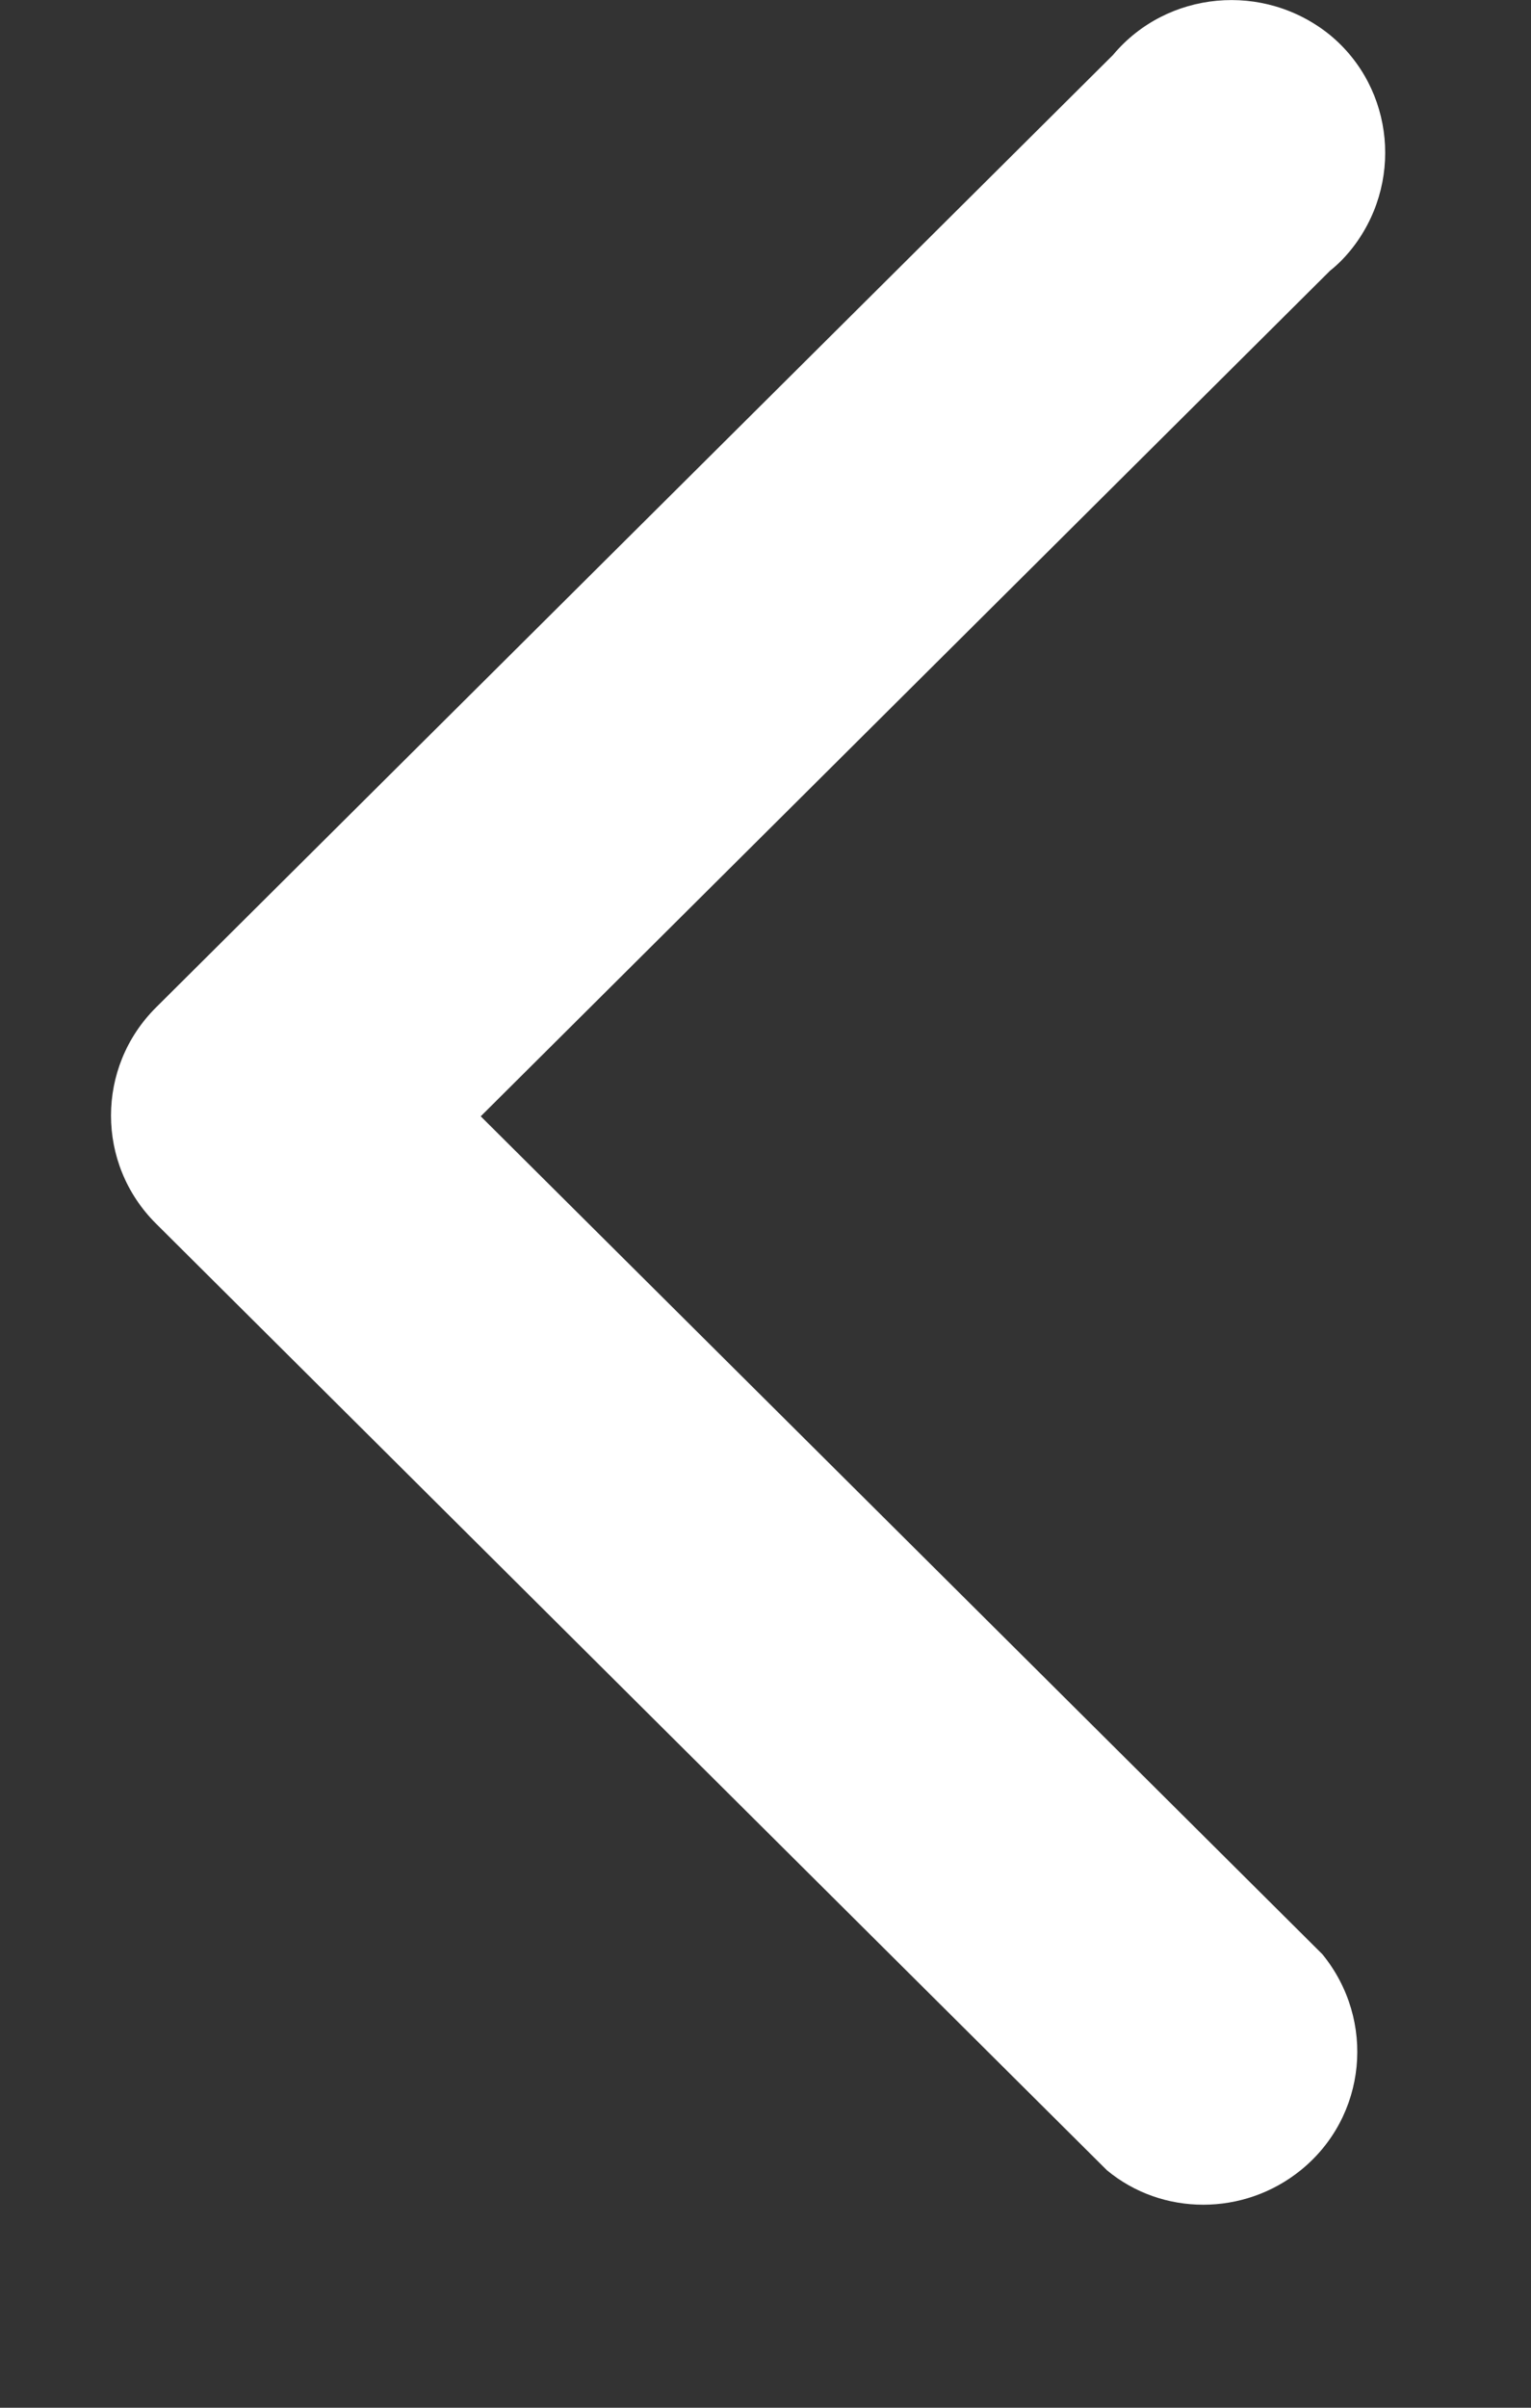 <svg width="7" height="11" viewBox="0 0 7 11" fill="none" xmlns="http://www.w3.org/2000/svg">
<rect x="0" y="0" width="7" height="11" fill="#333333" stroke="none"/>
<path fill-rule="evenodd" clip-rule="evenodd" d="M2.198 5.1L6.046 8.928C6.292 9.229 6.25 9.67 5.947 9.915C5.687 10.125 5.314 10.125 5.061 9.915L0.713 5.59C0.439 5.317 0.439 4.876 0.713 4.603L5.089 0.251C5.335 -0.043 5.779 -0.085 6.081 0.16C6.377 0.404 6.419 0.845 6.173 1.146C6.144 1.181 6.116 1.209 6.081 1.237L2.198 5.1Z" fill="white"/>
</svg>

